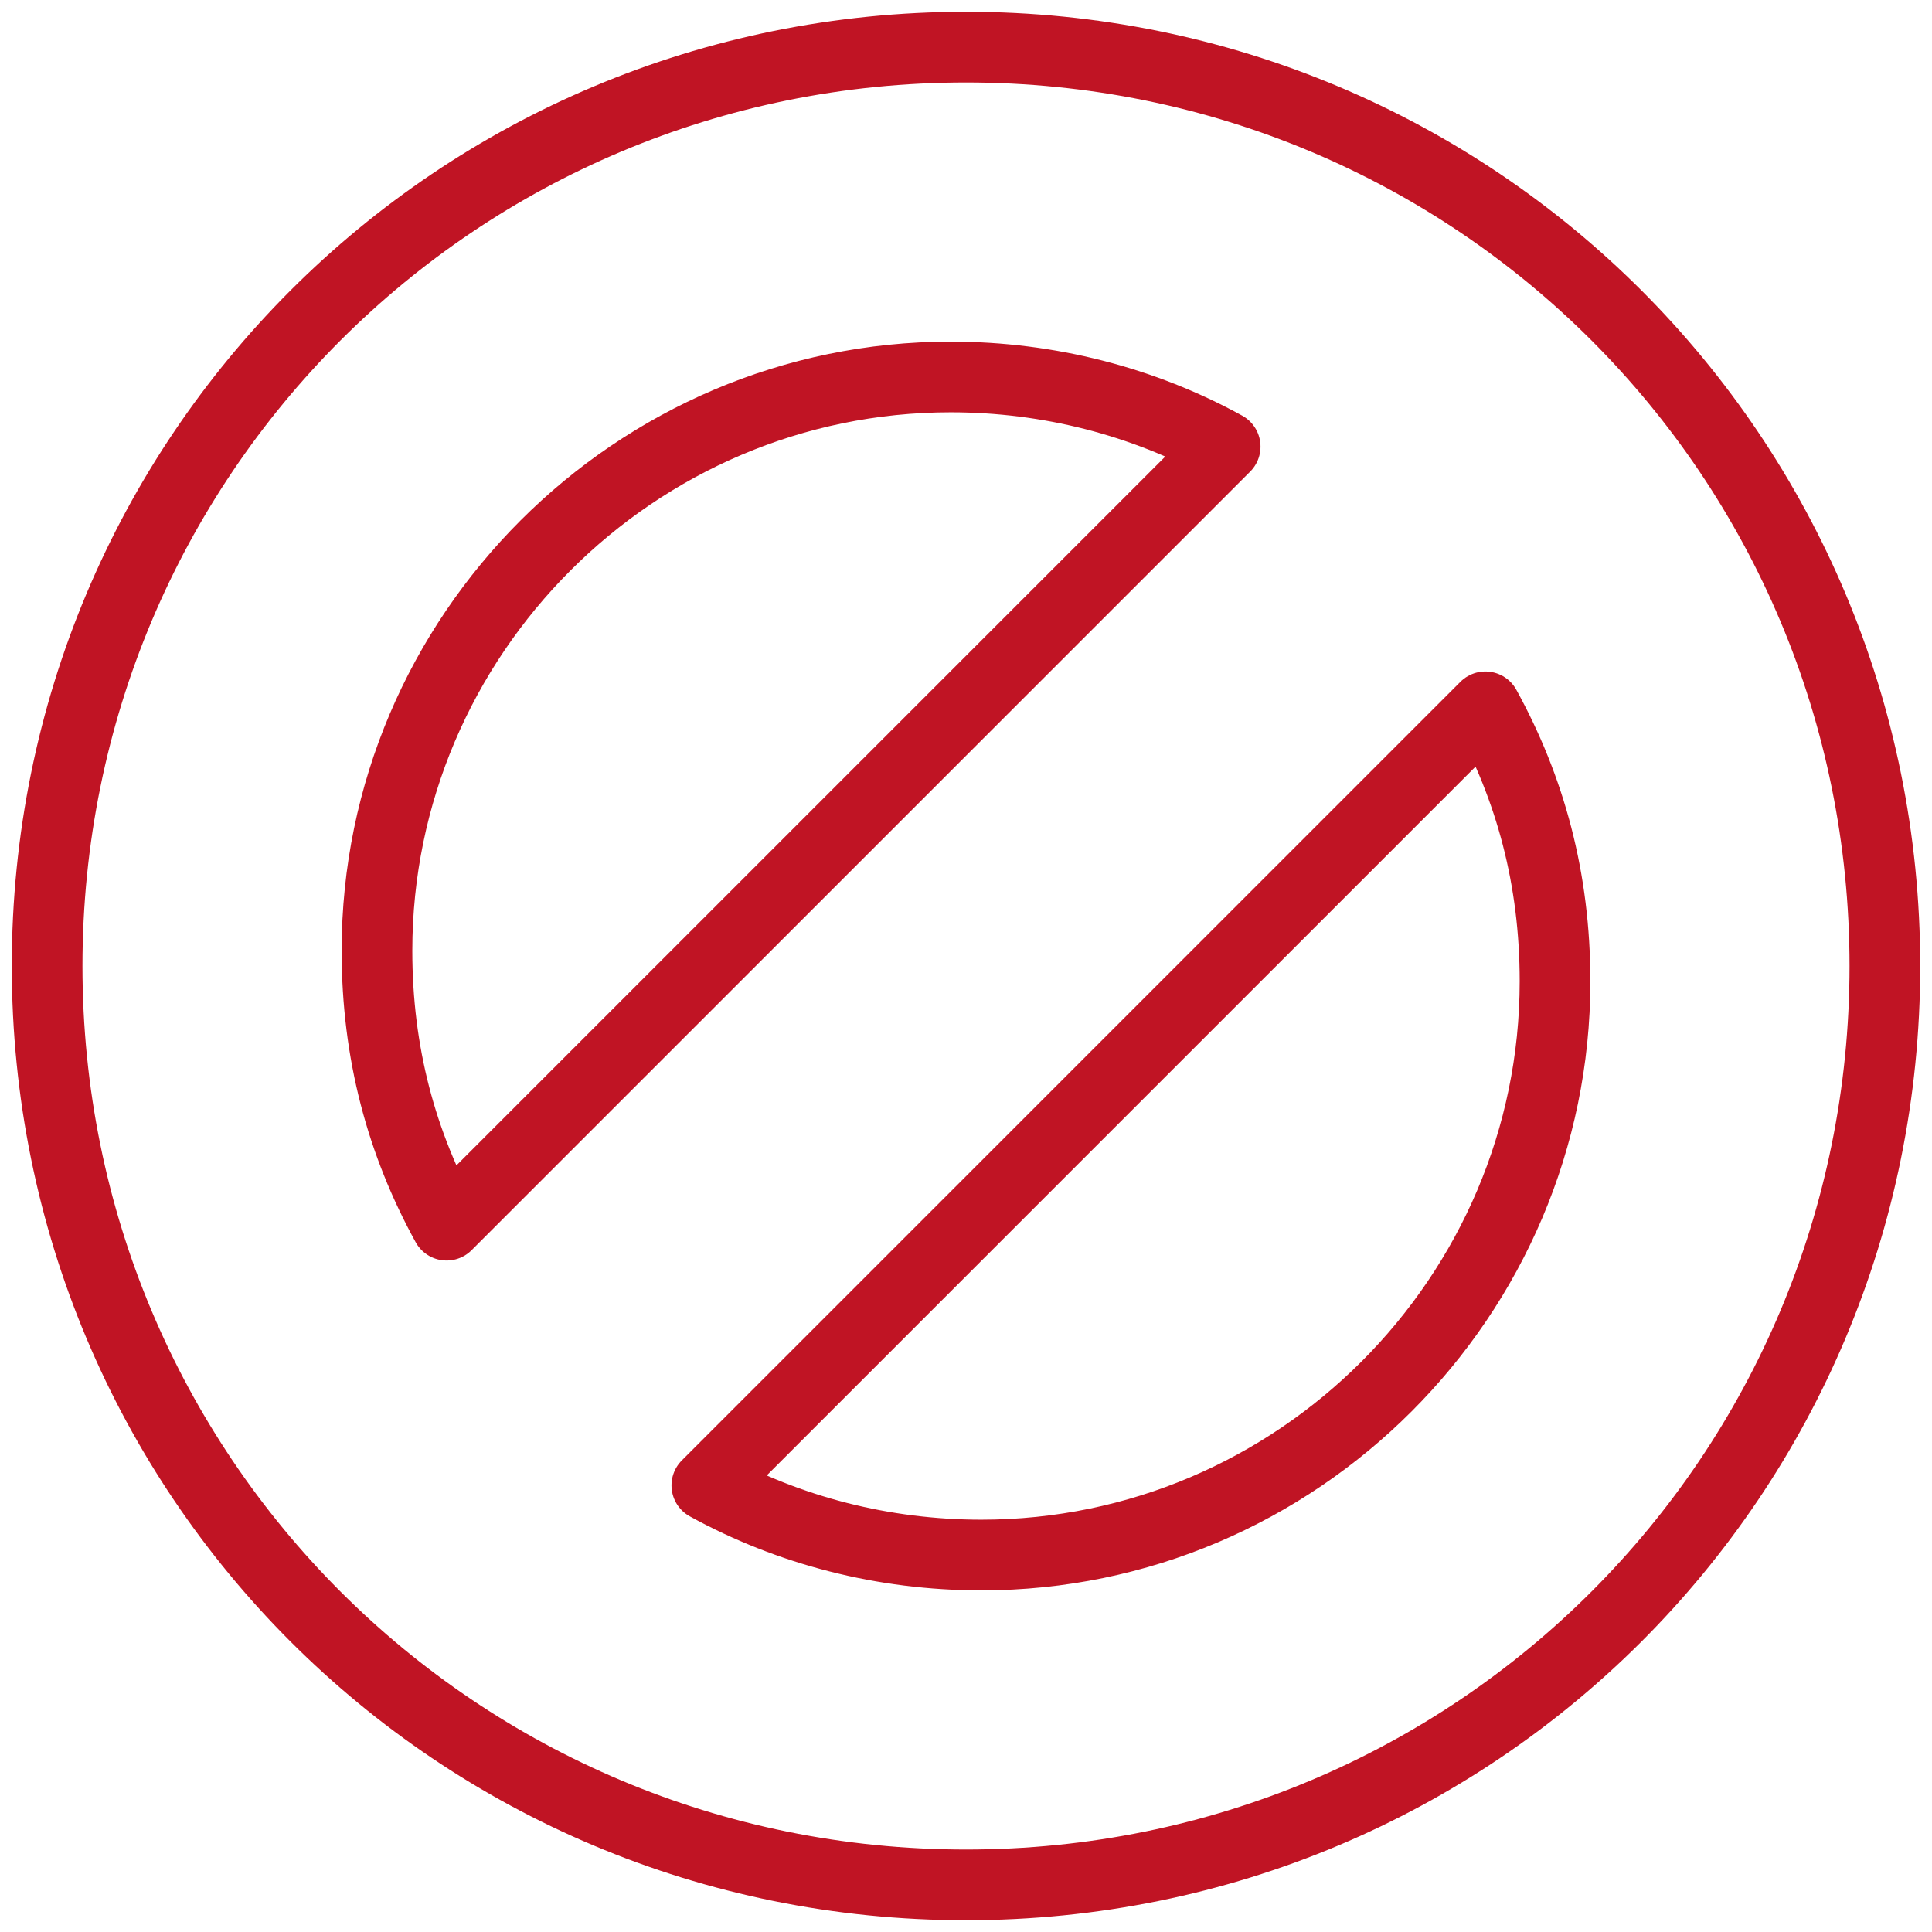 <?xml version="1.0" encoding="UTF-8"?>
<svg width="41px" height="41px" viewBox="0 0 41 41" version="1.1" xmlns="http://www.w3.org/2000/svg" xmlns:xlink="http://www.w3.org/1999/xlink">
    <!-- Generator: sketchtool 54.1 (76490) - https://sketchapp.com -->
    <title>8E28F75B-69B6-4ED4-9834-38ACE6A7AD62</title>
    <desc>Created with sketchtool.</desc>
    <g id="Page-1" stroke="none" stroke-width="1" fill="none" fill-rule="evenodd" stroke-linecap="round" stroke-linejoin="round">
        <g id="The-Auto-Pilot-Saver-" transform="translate(-1103, -721)" stroke="#C01424" stroke-width="1.5">
            <path d="M1123.826,754 C1121.739,754 1119.739,753.478 1118,752.522 L1134.522,736 C1135.478,737.739 1136,739.652 1136,741.826 C1136,748.522 1130.522,754 1123.826,754 Z M1123.174,729 C1125.261,729 1127.261,729.522 1129,730.478 L1112.478,747 C1111.522,745.261 1111,743.348 1111,741.174 C1111,734.478 1116.478,729 1123.174,729 Z M1123.5,722 C1112.686,722 1104,730.686 1104,741.5 C1104,752.314 1112.686,761 1123.5,761 C1134.314,761 1143,752.314 1143,741.5 C1143,730.686 1134.314,722 1123.5,722 Z" id="Stroke-1"></path>
        </g>
    </g>
</svg>